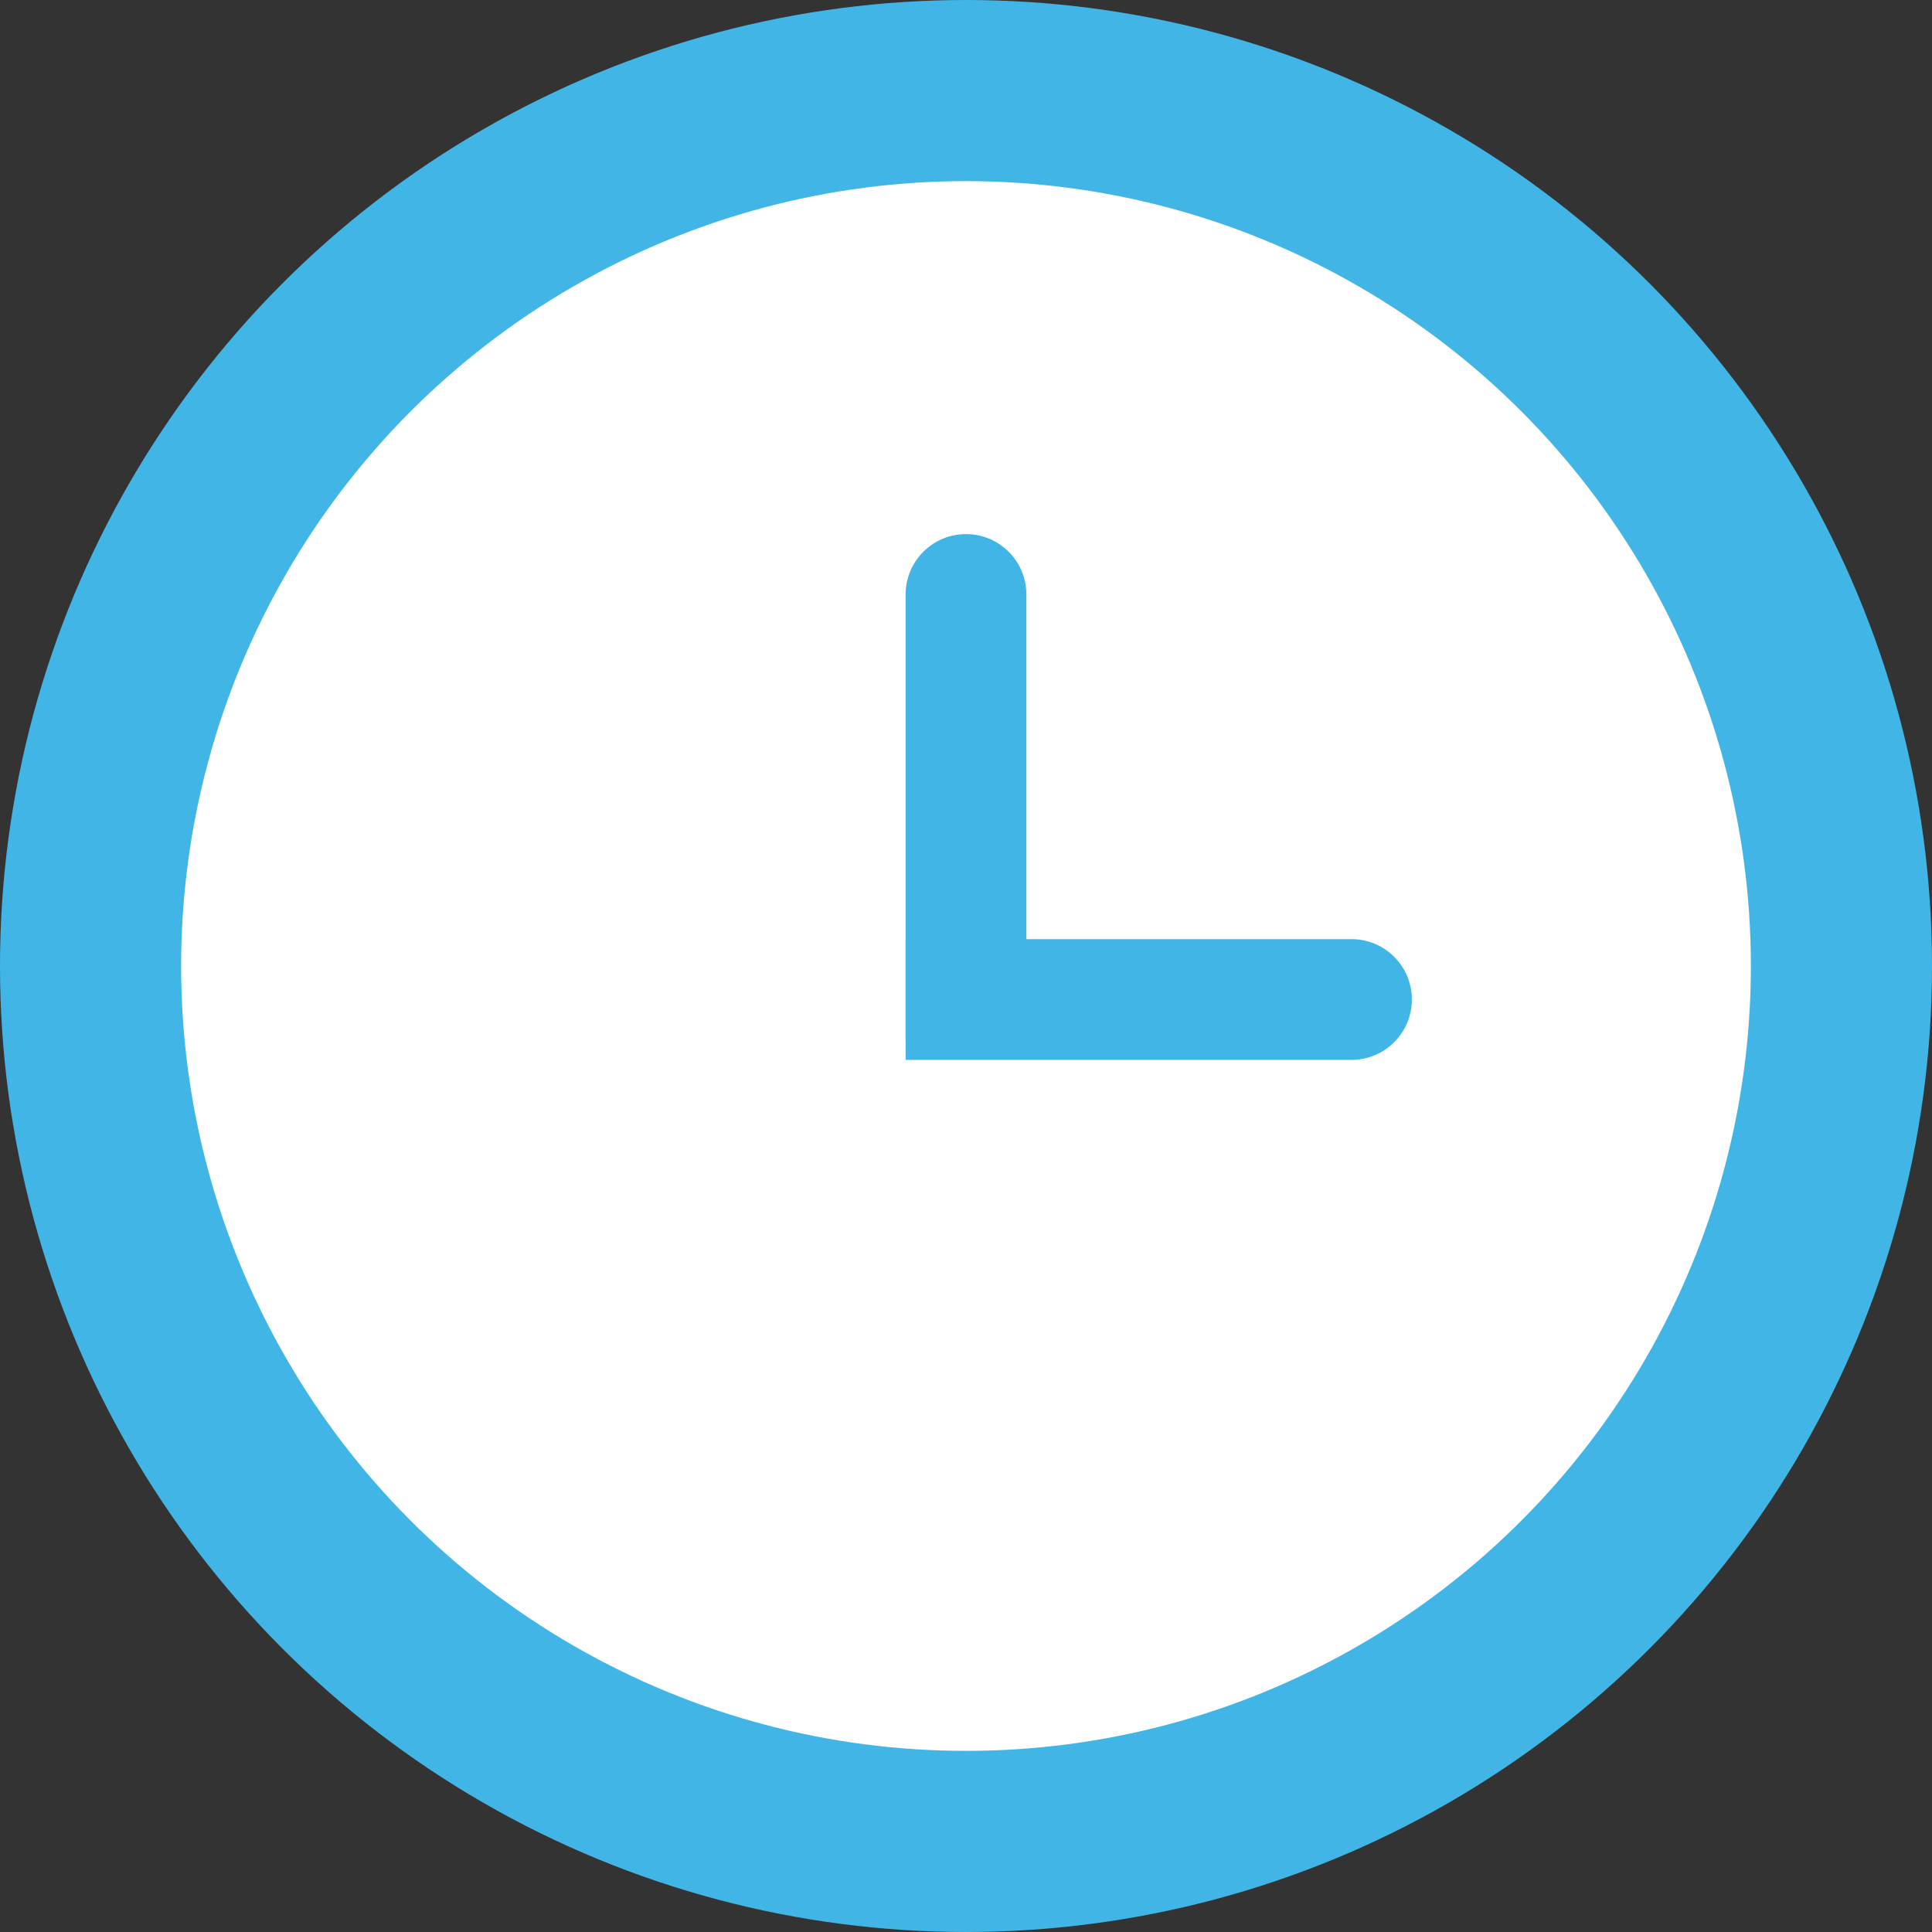 <svg width="32" height="32" viewBox="0 0 32 32" fill="none" xmlns="http://www.w3.org/2000/svg">
<rect x="0" y="0" width="32" height="32" fill="#333333" stroke="none"/>
<circle cx="16" cy="16" r="14.5" fill="white" stroke="#41B6E6" stroke-width="3"/>
<path d="M17 9.846C17 9.294 16.552 8.846 16 8.846C15.448 8.846 15 9.294 15 9.846L17 9.846ZM17 17.23L17 9.846L15 9.846L15 17.23L17 17.23Z" fill="#41B6E6"/>
<path d="M22.385 17.555C22.937 17.555 23.385 17.107 23.385 16.555C23.385 16.002 22.937 15.555 22.385 15.555V17.555ZM15 17.555H22.385V15.555H15V17.555Z" fill="#41B6E6"/>
</svg>
